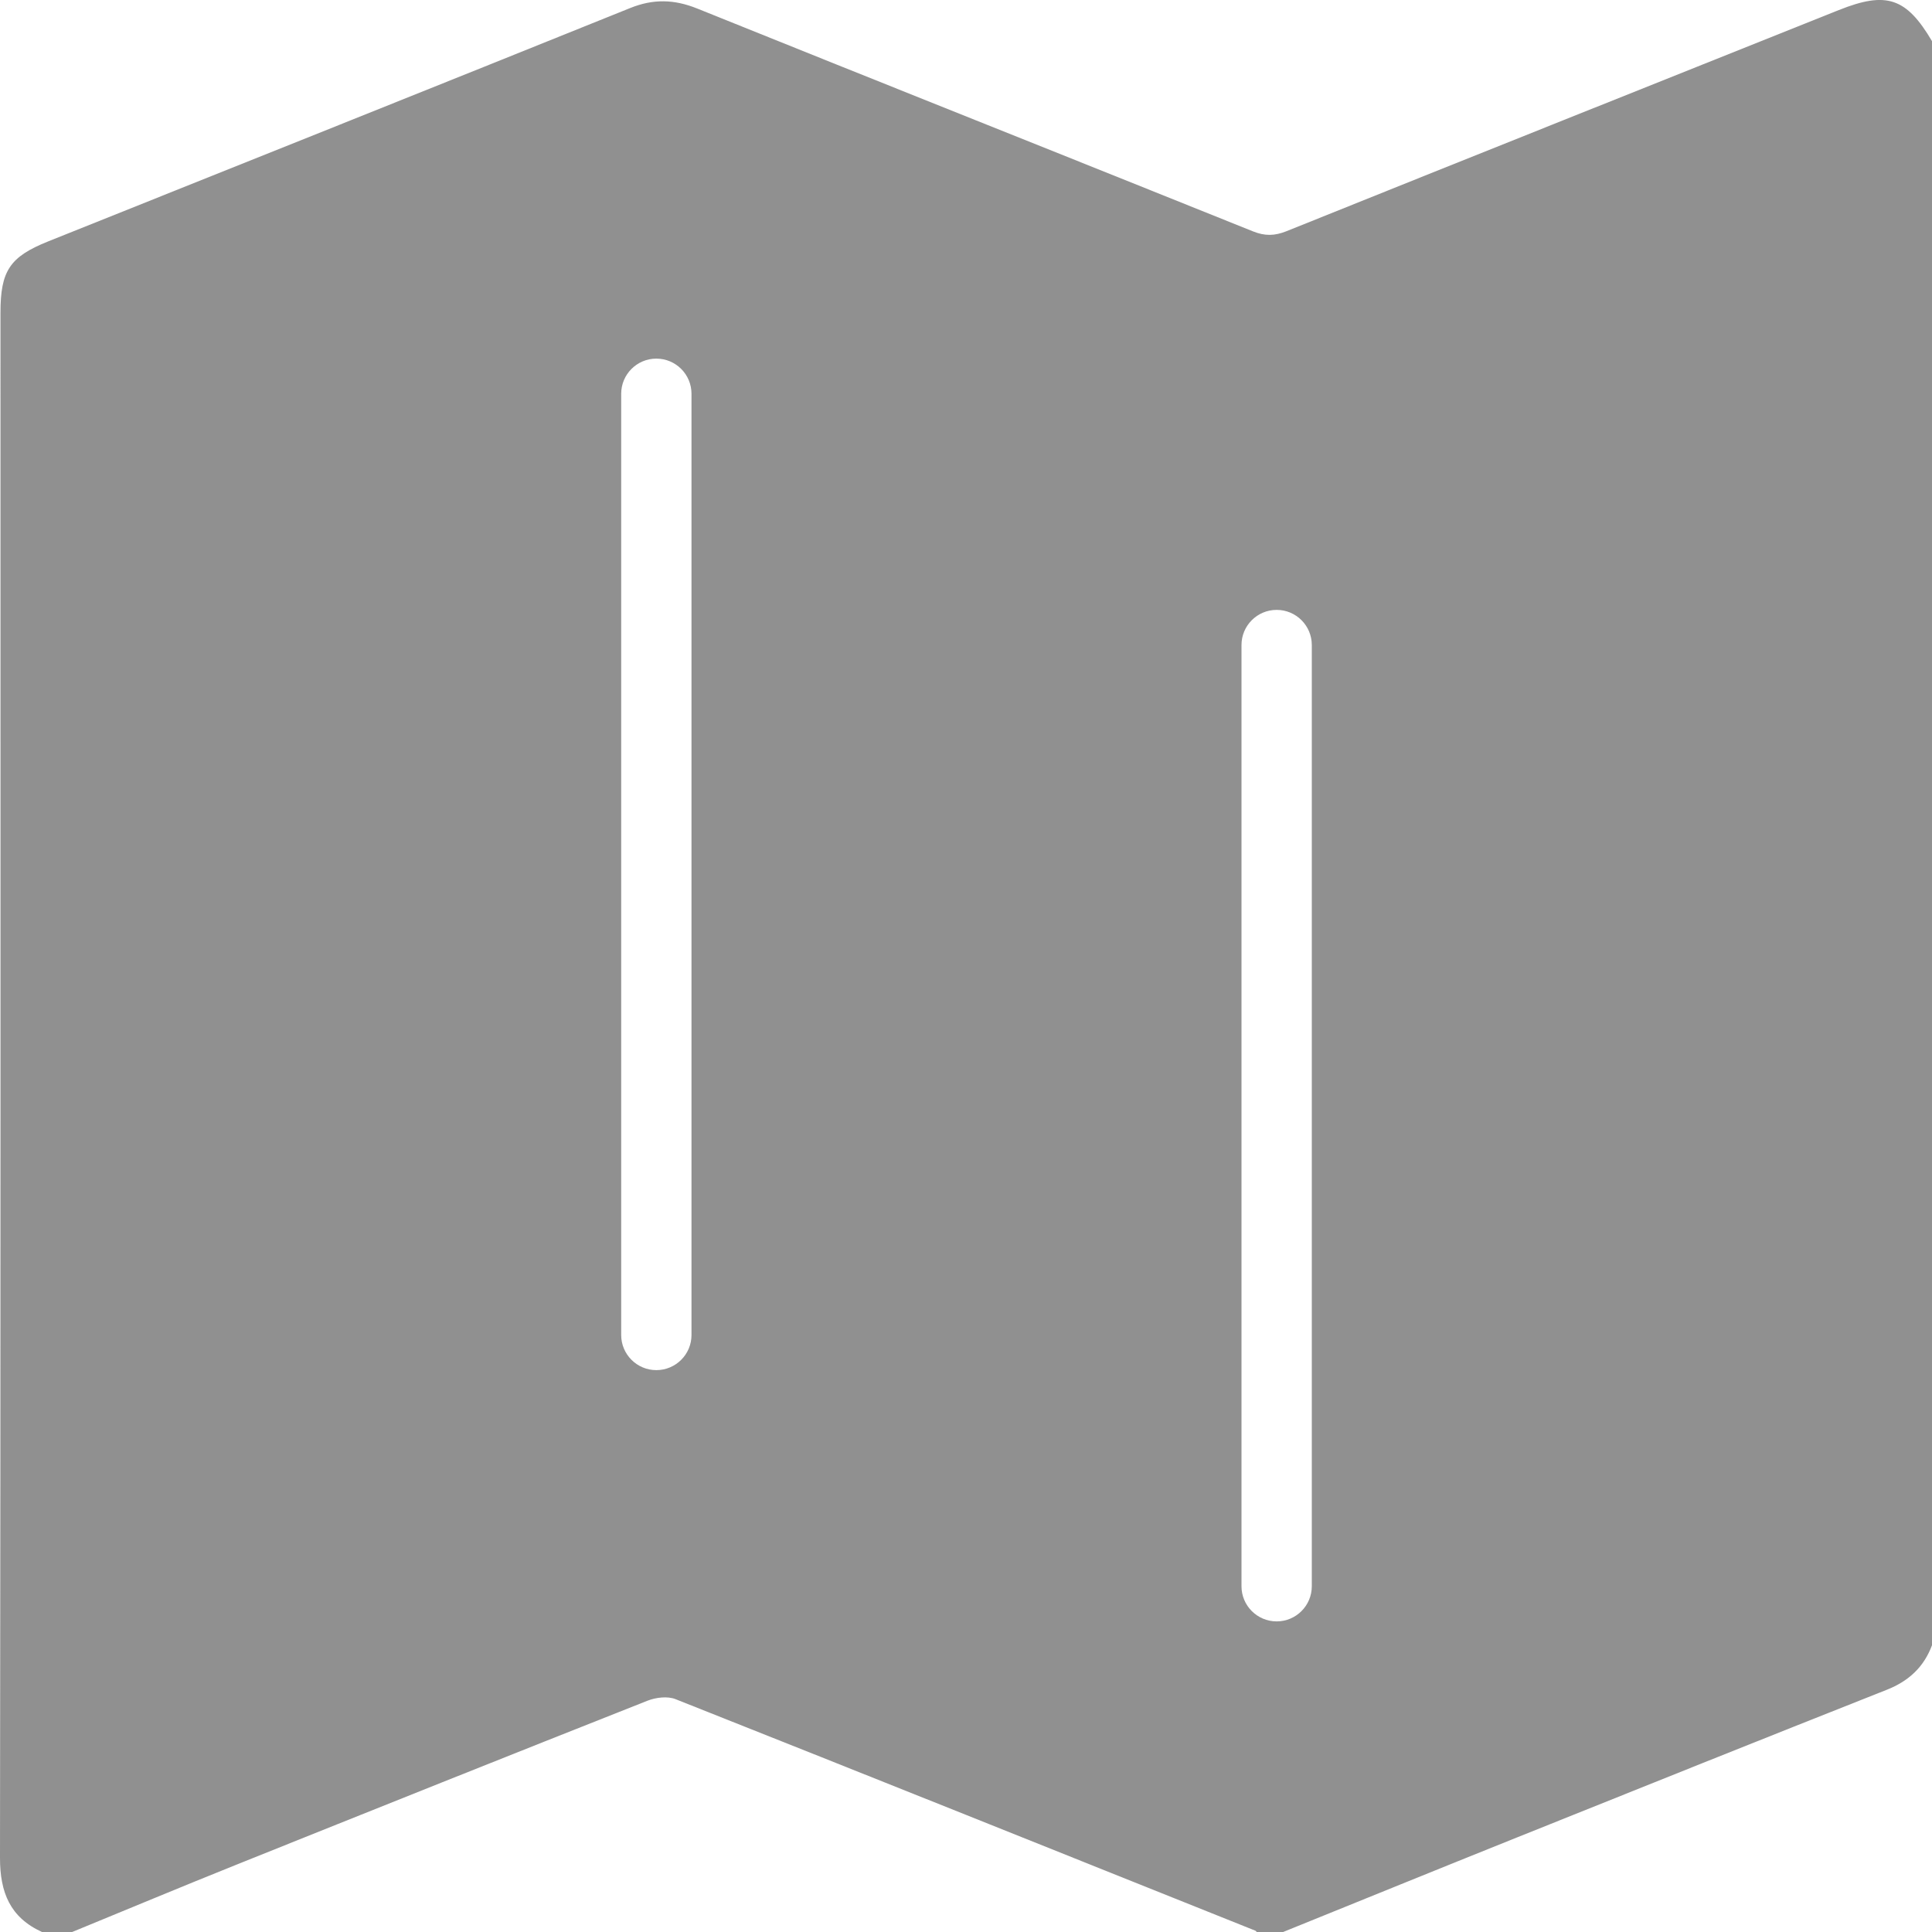 <?xml version="1.0" encoding="UTF-8"?>
<svg xmlns="http://www.w3.org/2000/svg" width="74" height="74" viewBox="0 0 74 74" fill="none">
  <g clip-path="url(#clip0_4077_464)">
    <path d="M70.435 0.384C63.383 3.205 56.327 6.019 49.28 8.854C48.822 9.037 48.453 9.047 47.99 8.861C40.898 6.008 33.795 3.185 26.706 0.327C25.821 -0.029 25.021 -0.049 24.135 0.309C16.712 3.302 9.278 6.27 1.848 9.245C0.376 9.835 0.018 10.37 0.018 11.977C0.018 31.704 0.027 51.433 3.79446e-06 71.16C-0.001 72.485 0.386 73.442 1.609 74H2.764C4.845 73.146 6.922 72.278 9.01 71.44C14.269 69.329 19.531 67.225 24.801 65.141C25.121 65.015 25.568 64.96 25.873 65.081C33.283 68.019 40.683 70.987 48.084 73.95C48.105 73.958 48.117 73.983 48.136 74H49.147C52.126 72.795 55.1 71.583 58.083 70.387C62.809 68.49 67.535 66.595 72.269 64.722C73.109 64.389 73.689 63.852 74.001 63.014V1.577C73.018 -0.088 72.255 -0.344 70.436 0.384H70.435ZM26.486 51.133C26.486 51.876 25.883 52.479 25.139 52.479C24.396 52.479 23.793 51.876 23.793 51.133V15.083C23.793 14.339 24.396 13.736 25.139 13.736C25.883 13.736 26.486 14.339 26.486 15.083V51.133ZM50.245 60.756C50.245 61.5 49.642 62.103 48.899 62.103C48.155 62.103 47.552 61.5 47.552 60.756V24.706C47.552 23.963 48.155 23.36 48.899 23.36C49.642 23.36 50.245 23.963 50.245 24.706V60.756Z" fill="#909090"></path>
  </g>
  <defs>
    <clipPath id="clip0_4077_464">
      <rect width="74" height="74" fill="white"></rect>
    </clipPath>
  </defs>
</svg>
